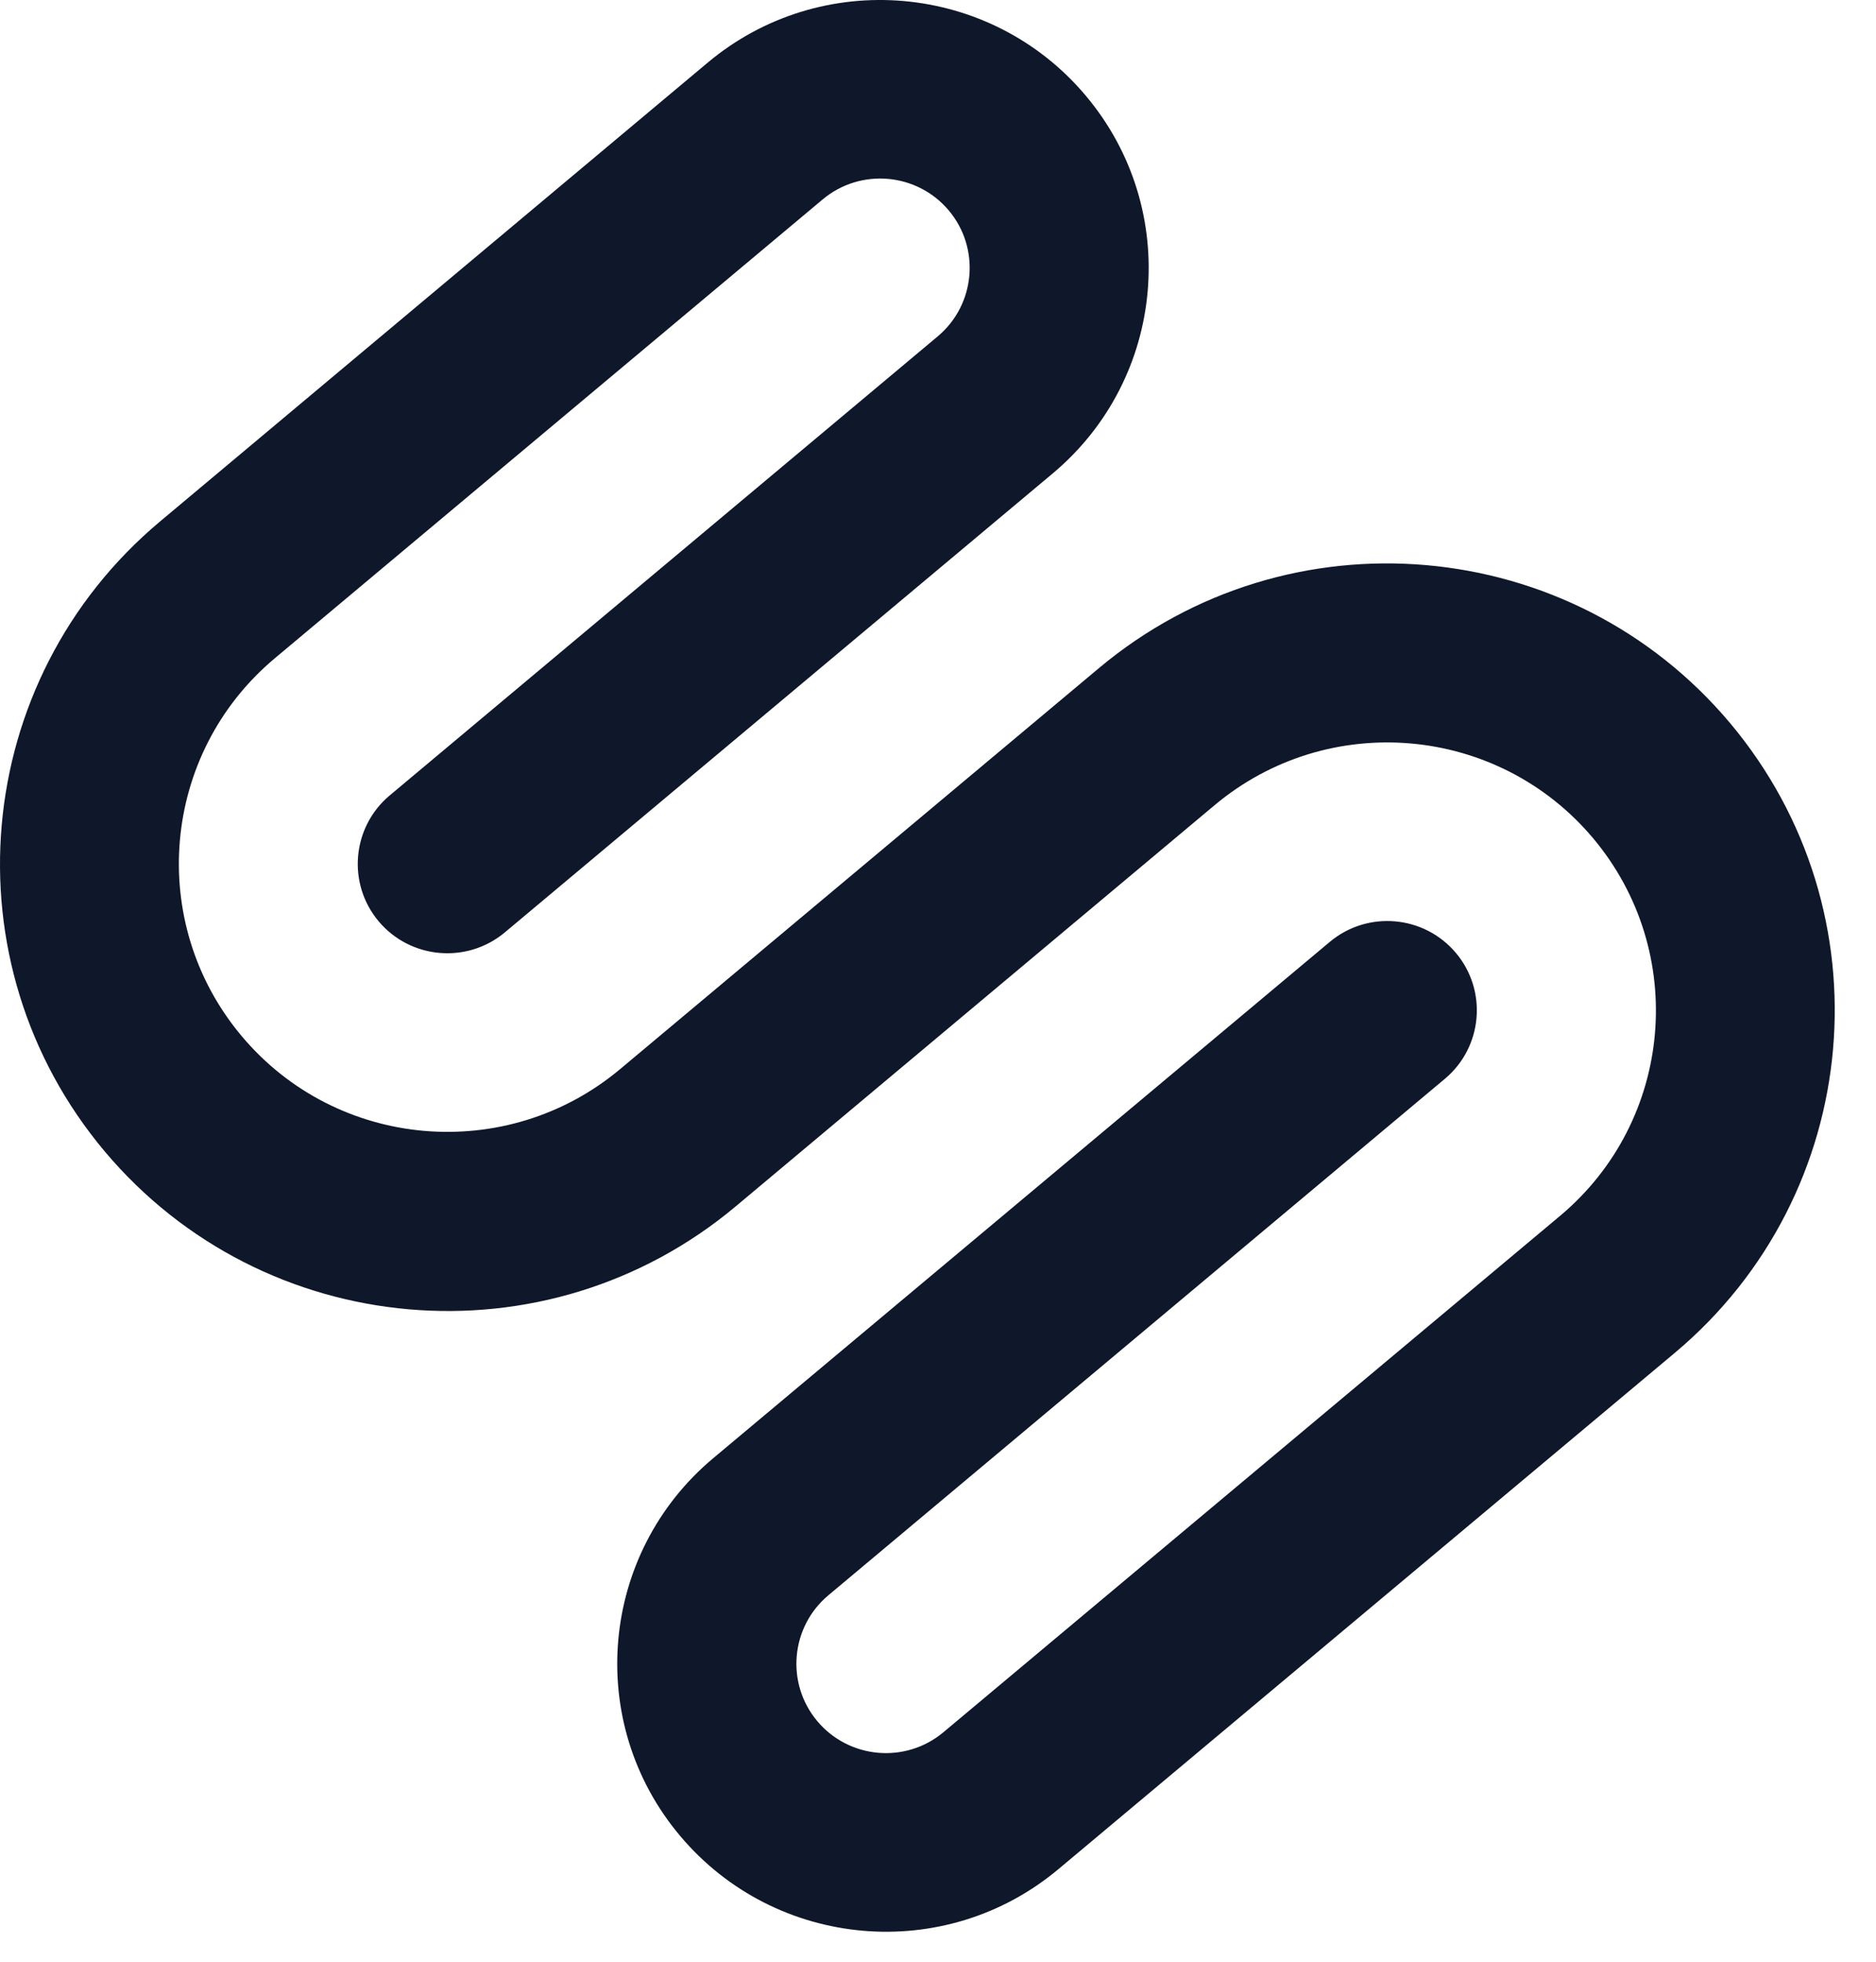 <svg width="44" height="46" viewBox="0 0 44 46" fill="none" xmlns="http://www.w3.org/2000/svg">
<path fill-rule="evenodd" clip-rule="evenodd" d="M25.469 2.247C23.233 -0.414 19.256 -0.762 16.593 1.473L3.751 12.23C-0.69 15.953 -1.271 22.561 2.455 26.998C6.186 31.431 12.807 32.01 17.252 28.291L28.488 18.88C31.154 16.648 35.128 16.996 37.364 19.654C39.599 22.315 39.255 26.28 36.588 28.512L22.128 40.618C21.241 41.362 19.915 41.246 19.17 40.36C18.425 39.474 18.541 38.151 19.428 37.408L33.888 25.297C34.776 24.554 34.892 23.23 34.147 22.345C33.401 21.459 32.076 21.343 31.188 22.087L16.728 34.193C14.062 36.425 13.713 40.394 15.953 43.051C18.192 45.709 22.166 46.06 24.829 43.825L39.281 31.723C43.723 28 44.303 21.392 40.577 16.955C36.851 12.522 30.226 11.943 25.78 15.662L14.545 25.069C11.878 27.301 7.905 26.957 5.669 24.296C3.433 21.634 3.781 17.669 6.444 15.437L19.294 4.677C20.181 3.933 21.507 4.049 22.252 4.934C22.997 5.82 22.881 7.143 21.994 7.887L9.14 18.652C8.253 19.396 8.137 20.719 8.882 21.605C9.627 22.49 10.953 22.606 11.841 21.863L24.69 11.102C27.357 8.87 27.705 4.901 25.465 2.243L25.469 2.247Z" fill="#0F172A"/>
</svg>

